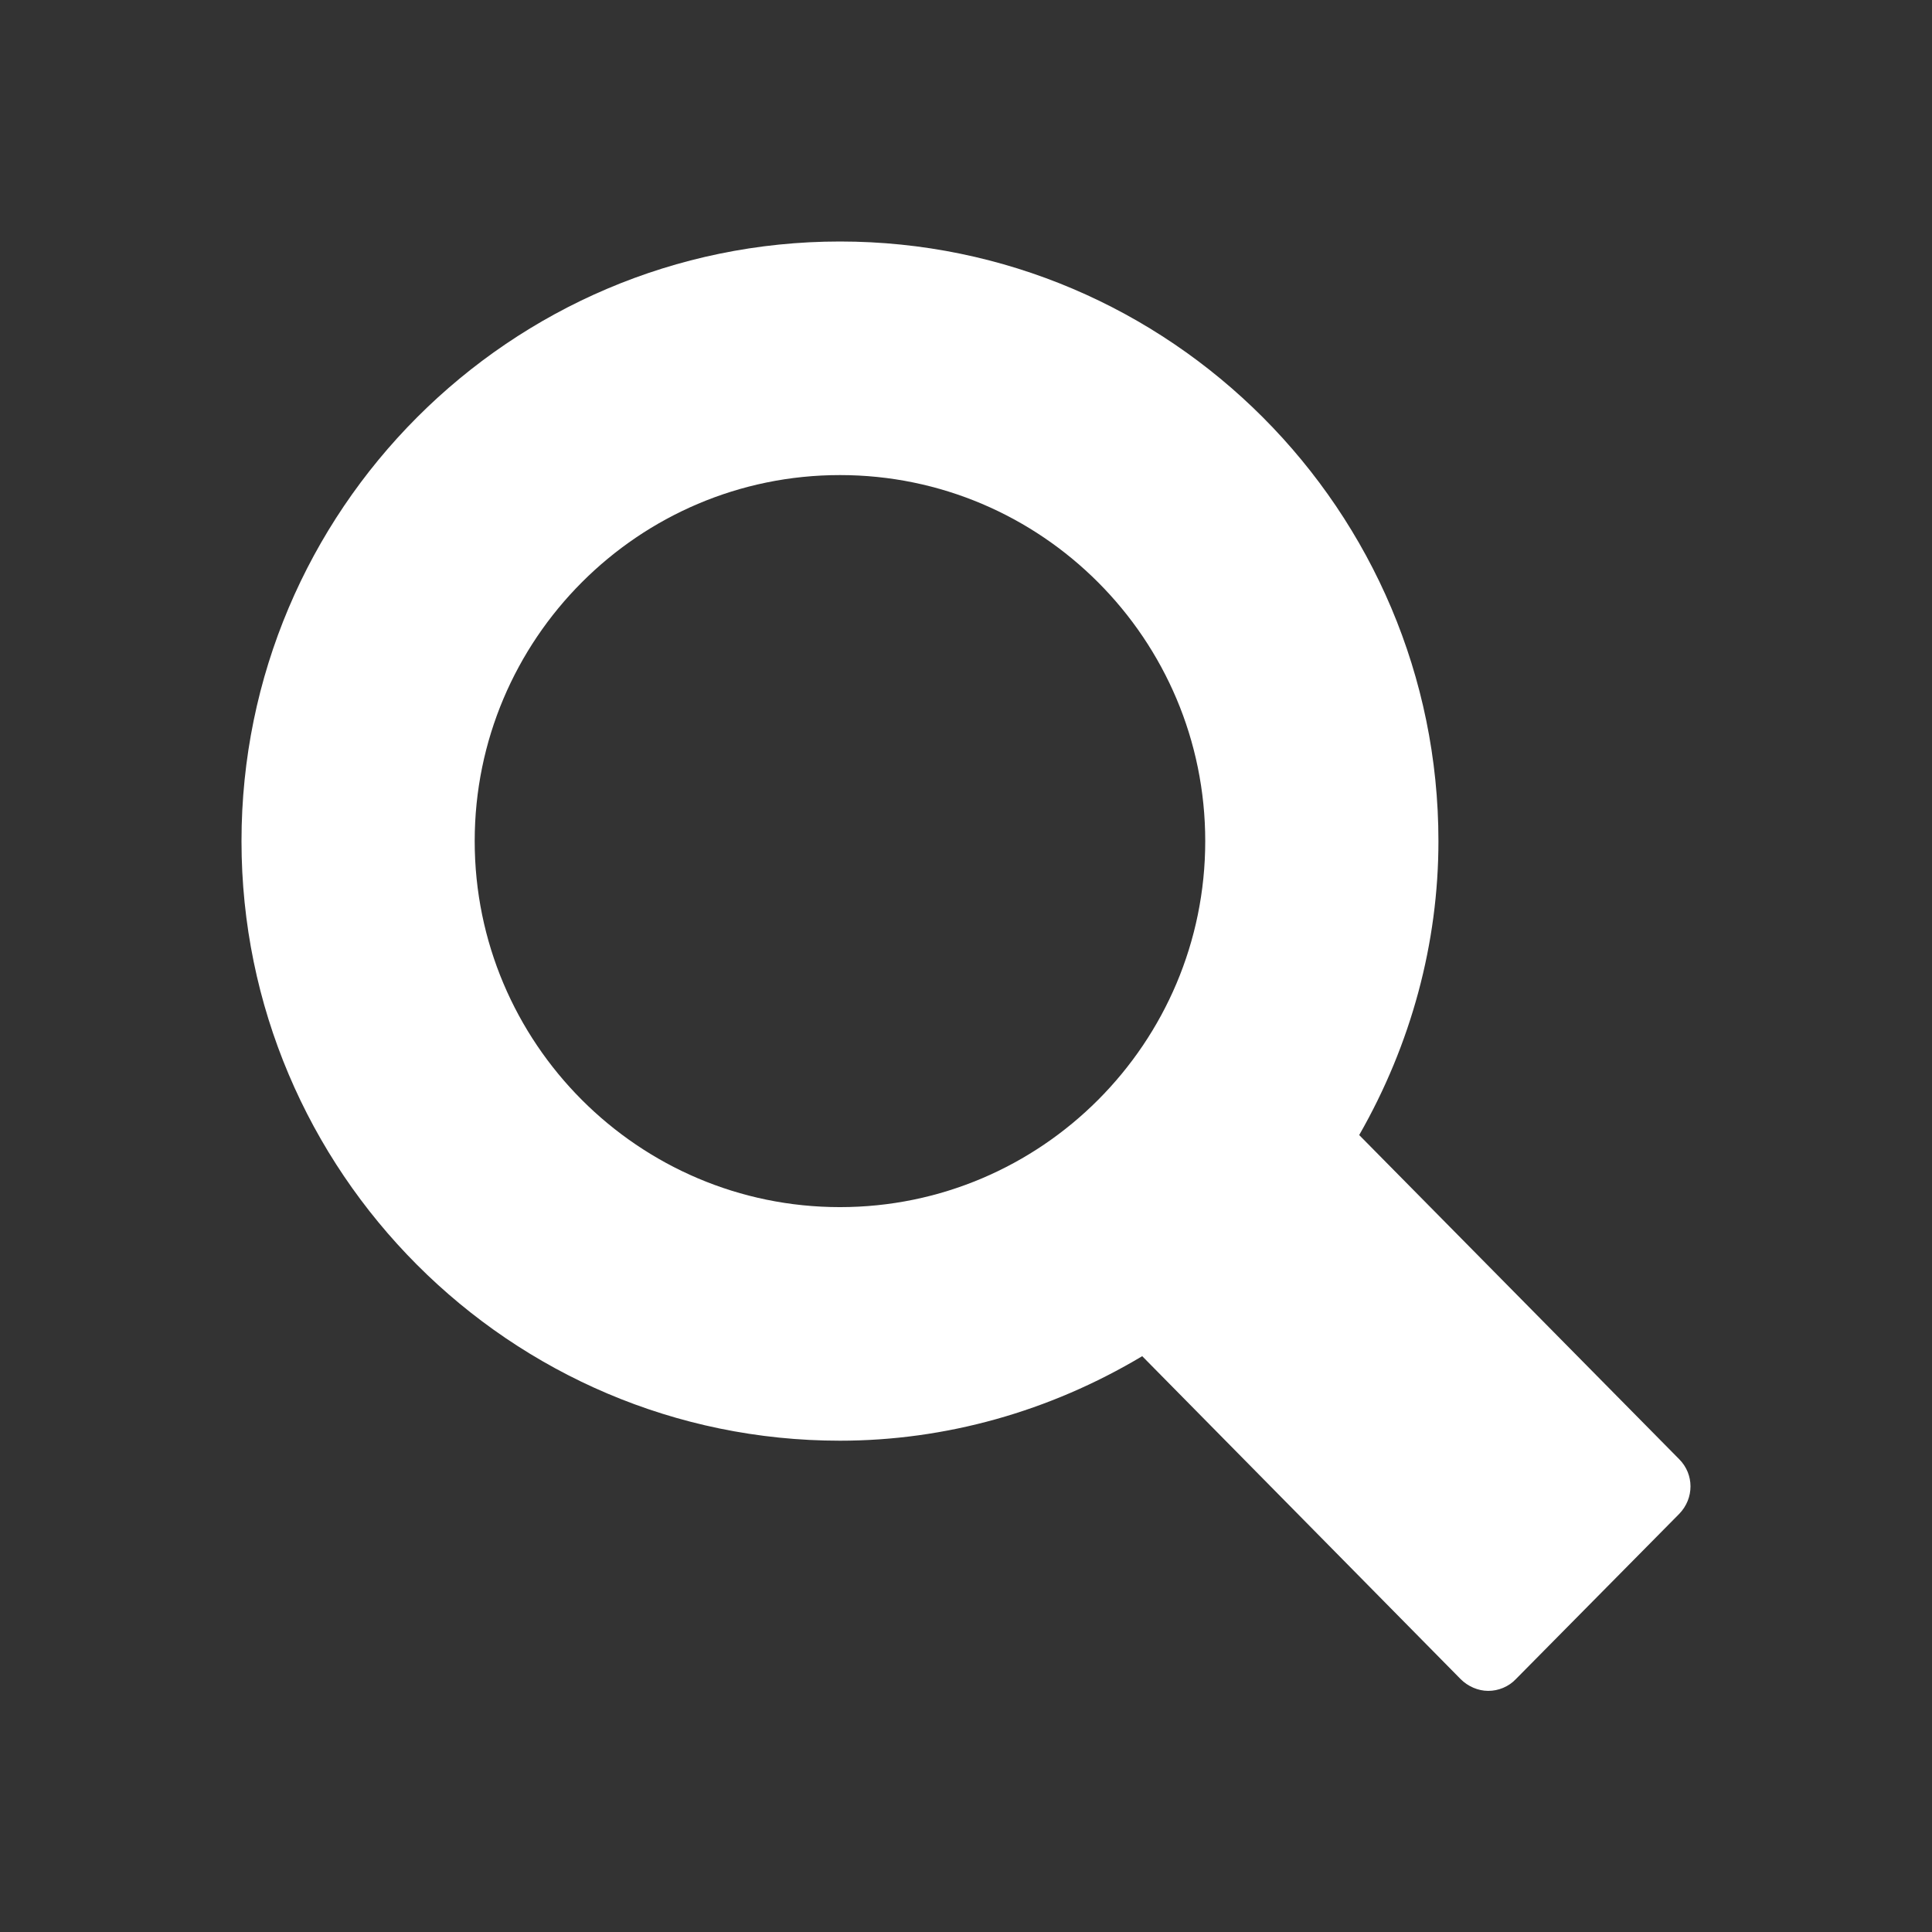 <svg width="512" height="512" xmlns="http://www.w3.org/2000/svg">

 <rect width="100%" height="100%" fill="#333333" stroke="none"/>

 <g>
  <title>background</title>
  <rect fill="none" id="canvas_background" height="402" width="582" y="-1" x="-1"/>
 </g>
 <g>
  <title>Layer 1</title>
  <path fill="#ffffff" id="svg_1" d="m445,386.7l-84.8,-85.9c13.8,-24.1 21,-50.9 21,-77.9c0,-87.6 -71.2,-158.9 -158.6,-158.9c-87.4,0 -158.6,71.3 -158.6,158.9c0,87.6 71.2,158.9 158.6,158.9c27.9,0 55.5,-7.7 80.1,-22.4l84.4,85.6c1.9,1.9 4.6,3.1 7.3,3.1c2.7,0 5.4,-1.1 7.3,-3.1l43.3,-43.8c4,-4.1 4,-10.5 0,-14.5zm-222.4,-260.8c53.4,0 96.8,43.5 96.8,97c0,53.5 -43.4,97 -96.8,97c-53.4,0 -96.8,-43.5 -96.8,-97c0,-53.5 43.4,-97 96.8,-97z"/>
 </g>
</svg>